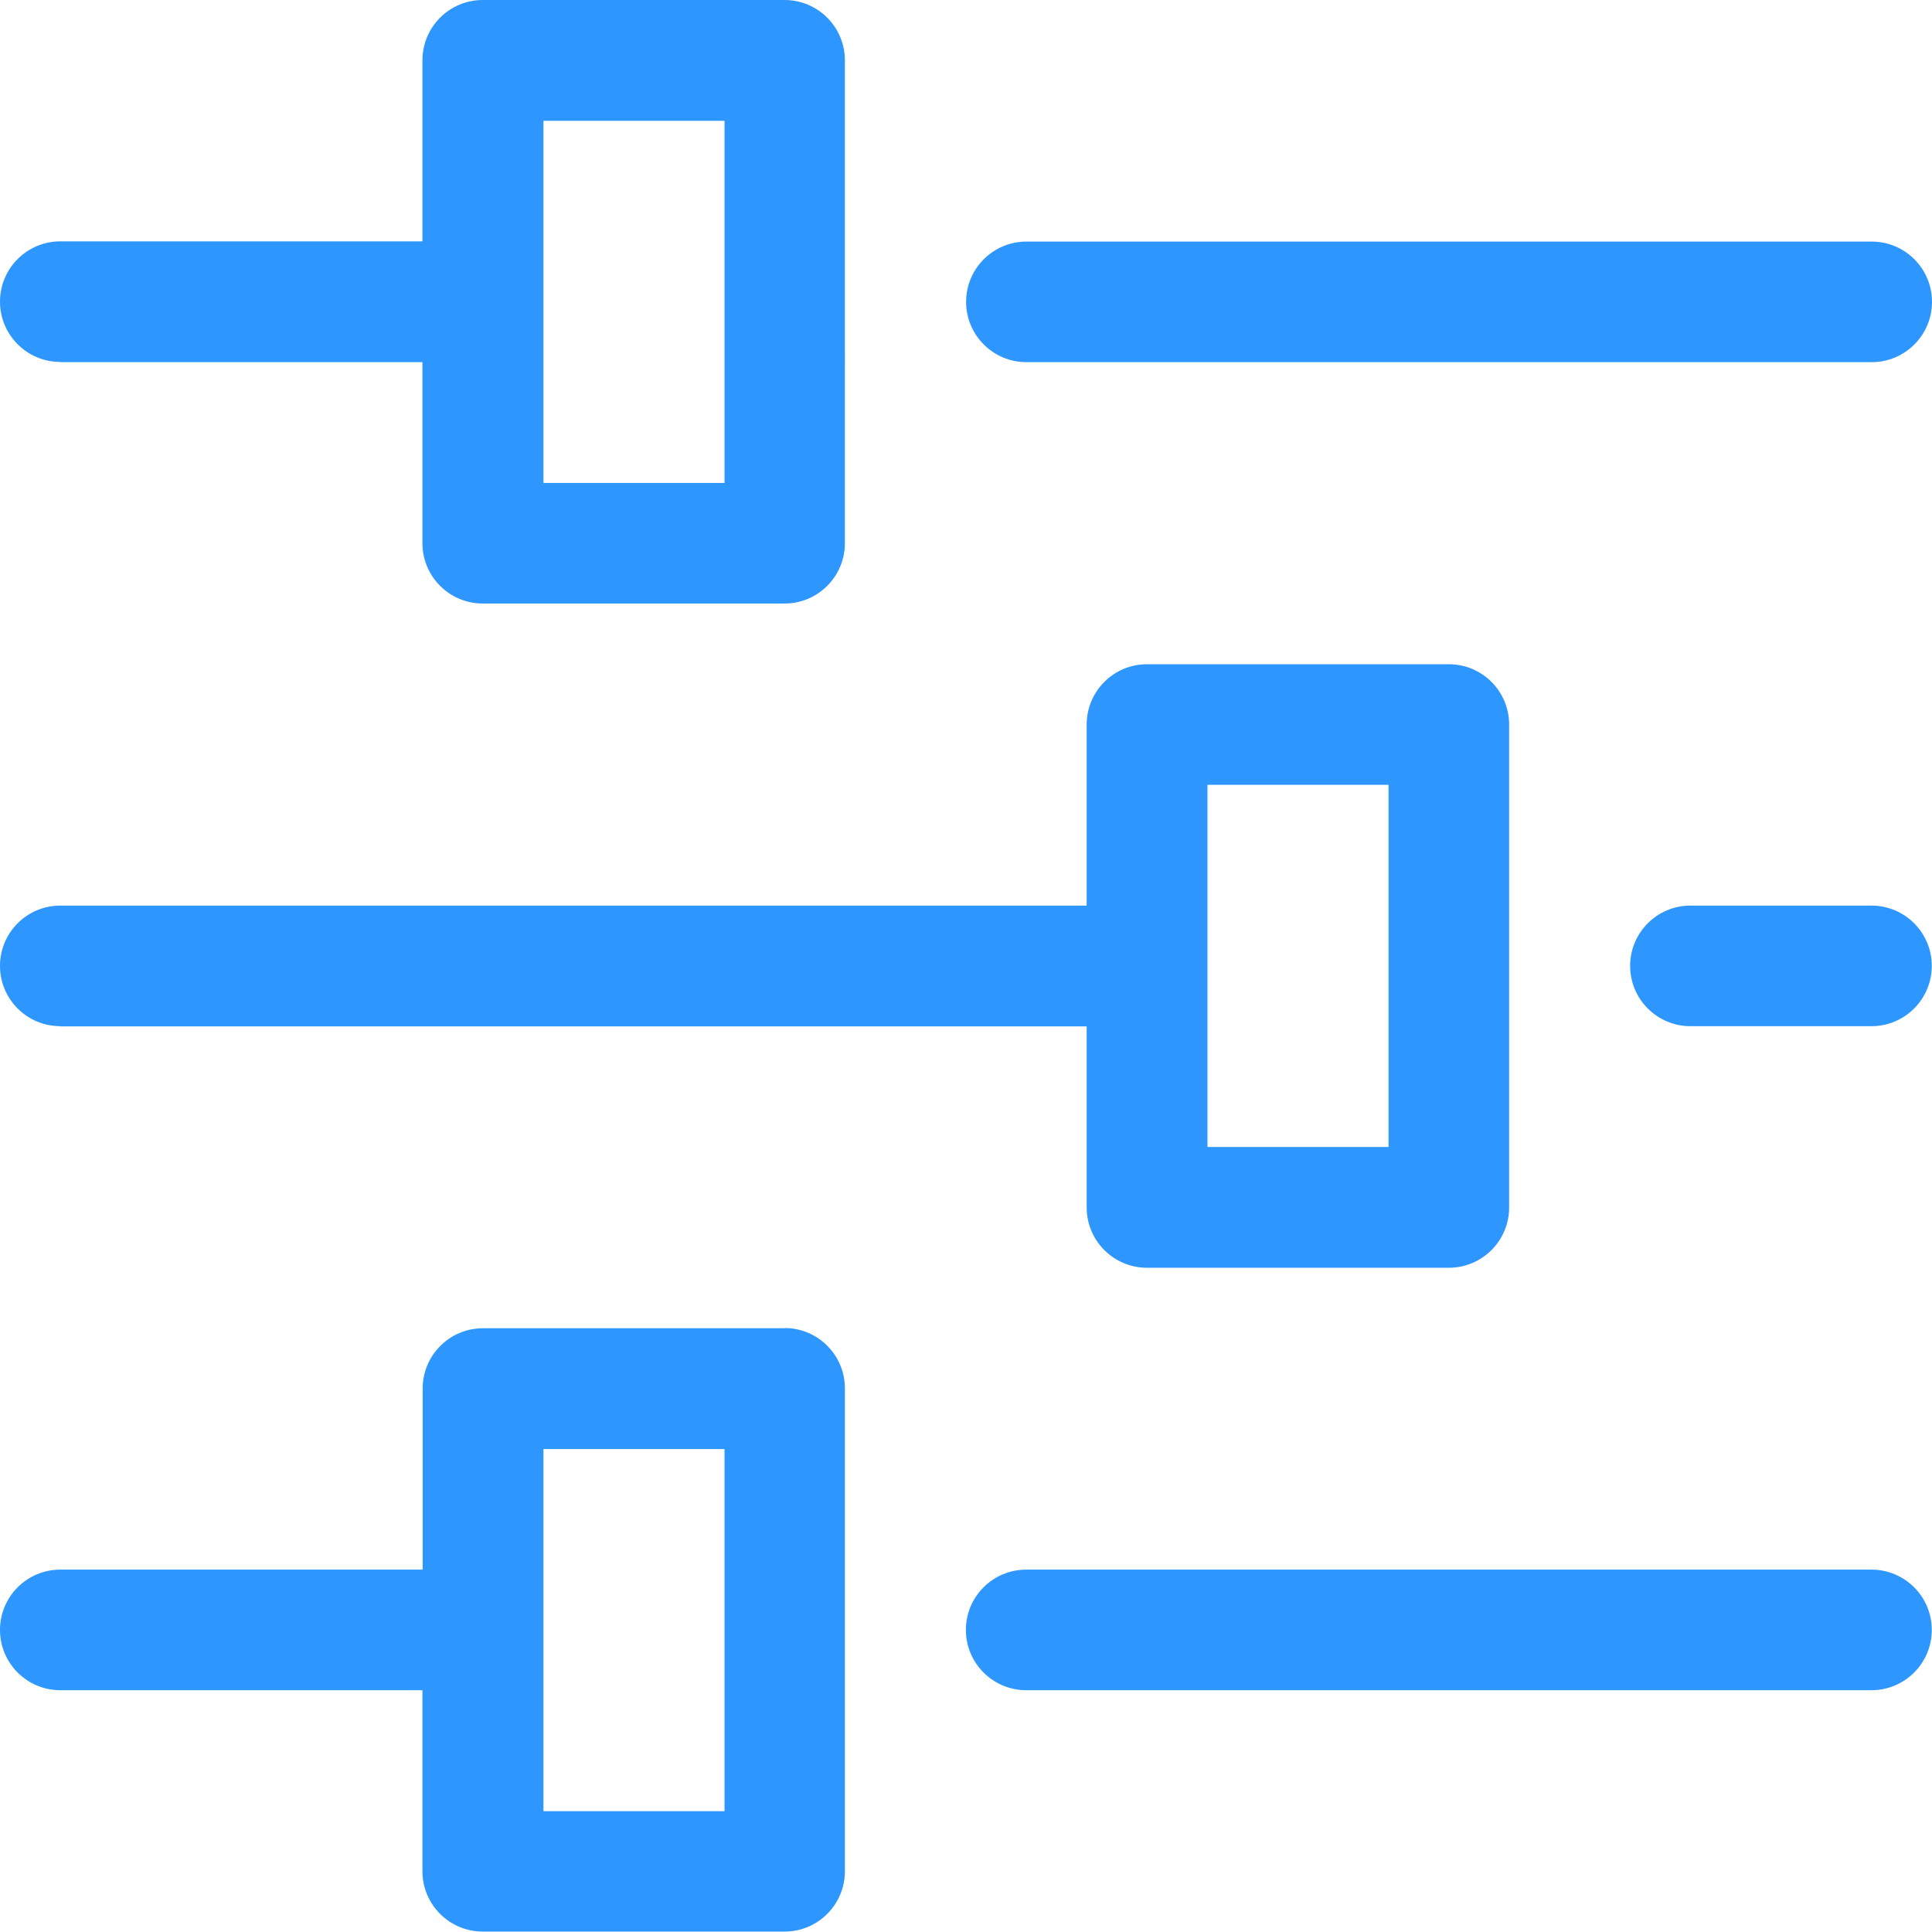 <?xml version="1.0" encoding="UTF-8"?>
<svg id="Layer_2" data-name="Layer 2" xmlns="http://www.w3.org/2000/svg" viewBox="0 0 89.41 89.41">
  <defs>
    <style>
      .cls-1 {
        fill: #2d96ff;
        stroke-width: 0px;
      }
    </style>
  </defs>
  <g id="Layer_1-2" data-name="Layer 1">
    <g id="icon-restaurants-in-control">
      <path class="cls-1" d="M47.5,16.76h39.12c1.54,0,2.79-1.25,2.79-2.79s-1.25-2.79-2.79-2.79h-39.12c-1.54,0-2.79,1.25-2.79,2.79s1.25,2.79,2.79,2.79Z"/>
      <path class="cls-1" d="M2.79,16.76h16.76v8.38c0,1.54,1.25,2.79,2.79,2.79h13.97c1.54,0,2.79-1.25,2.79-2.79V2.79c0-1.54-1.25-2.79-2.79-2.79h-13.97c-1.54,0-2.79,1.25-2.79,2.79v8.38H2.79c-1.54,0-2.79,1.25-2.79,2.79s1.25,2.79,2.79,2.79ZM25.15,5.59h8.38v16.76h-8.38V5.59Z"/>
      <path class="cls-1" d="M86.61,72.64h-39.12c-1.54,0-2.79,1.25-2.79,2.79s1.25,2.79,2.79,2.79h39.12c1.54,0,2.79-1.25,2.79-2.79s-1.25-2.79-2.79-2.79Z"/>
      <path class="cls-1" d="M36.32,61.47h-13.97c-1.54,0-2.79,1.25-2.79,2.79v8.38H2.79c-1.54,0-2.79,1.25-2.79,2.79s1.25,2.79,2.79,2.79h16.76v8.38c0,1.54,1.25,2.79,2.79,2.79h13.97c1.54,0,2.79-1.25,2.79-2.79v-22.35c0-1.54-1.25-2.79-2.79-2.79ZM33.53,83.82h-8.38v-16.76h8.38v16.76Z"/>
      <path class="cls-1" d="M86.61,41.91h-8.38c-1.54,0-2.79,1.25-2.79,2.79s1.25,2.79,2.79,2.79h8.38c1.54,0,2.79-1.25,2.79-2.79s-1.25-2.79-2.79-2.79Z"/>
      <path class="cls-1" d="M2.79,47.5h47.5v8.38c0,1.54,1.25,2.79,2.79,2.79h13.97c1.54,0,2.79-1.25,2.79-2.79v-22.35c0-1.54-1.25-2.79-2.79-2.79h-13.97c-1.54,0-2.79,1.25-2.79,2.79v8.38H2.79c-1.54,0-2.79,1.25-2.79,2.79s1.25,2.79,2.79,2.79ZM55.88,36.32h8.38v16.76h-8.38v-16.76Z"/>
    </g>
  </g>
</svg>